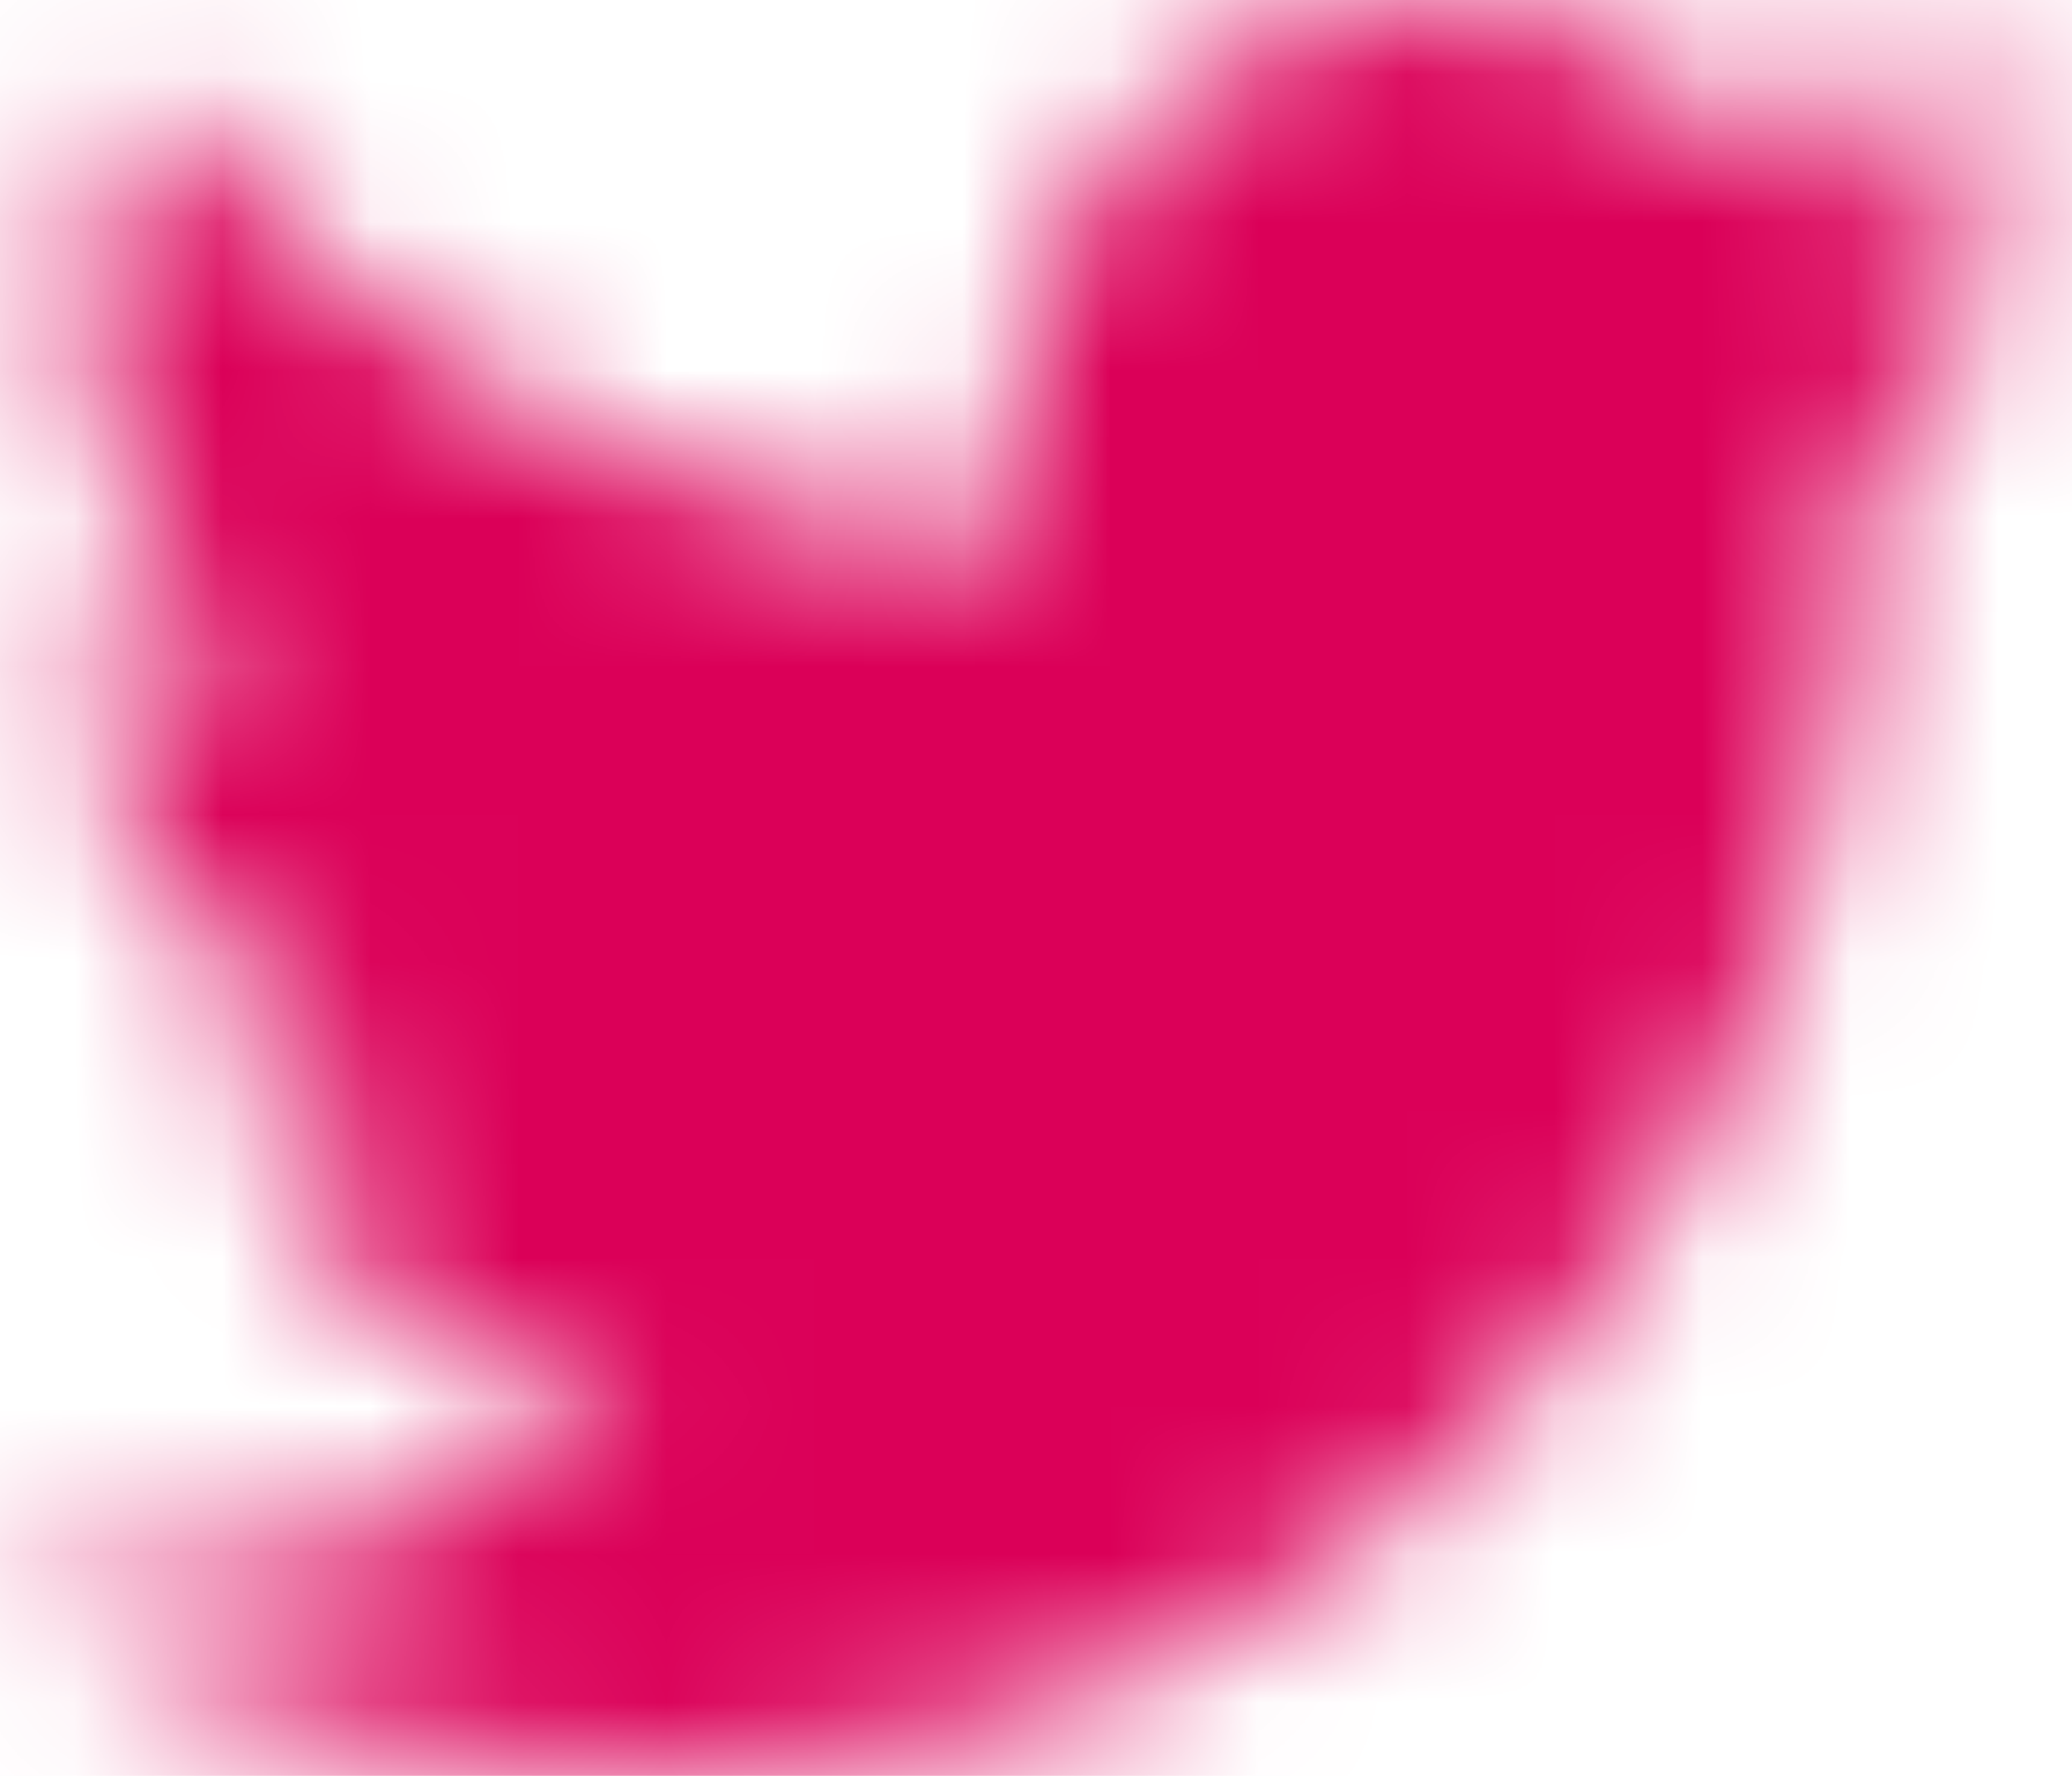 <?xml version="1.0" encoding="UTF-8"?>
<svg width="14px" height="12px" viewBox="0 0 14 12" version="1.1" xmlns="http://www.w3.org/2000/svg" xmlns:xlink="http://www.w3.org/1999/xlink">
    <title>编组</title>
    <defs>
        <path d="M9.693,0 C10.519,0 11.266,0.368 11.79,0.957 C12.433,0.823 13.05,0.575 13.614,0.222 C13.399,0.929 12.944,1.522 12.351,1.897 C12.932,1.824 13.485,1.662 14,1.42 C13.615,2.029 13.129,2.56 12.567,2.989 C12.573,3.119 12.575,3.25 12.575,3.381 C12.575,7.384 9.686,12 4.403,12 C2.781,12 1.271,11.498 0,10.639 C0.227,10.667 0.456,10.681 0.685,10.681 C2.031,10.681 3.27,10.197 4.253,9.384 C2.995,9.36 1.935,8.484 1.569,7.28 C1.744,7.316 1.924,7.335 2.109,7.335 C2.365,7.335 2.62,7.299 2.867,7.228 C1.552,6.951 0.562,5.726 0.562,4.259 L0.563,4.22 C0.961,4.454 1.407,4.584 1.864,4.599 C1.092,4.056 0.585,3.128 0.585,2.077 C0.585,1.542 0.719,1.017 0.974,0.555 C2.391,2.388 4.508,3.593 6.895,3.72 C6.846,3.498 6.821,3.267 6.821,3.029 C6.821,1.357 8.107,0 9.693,0 Z" id="path-1"></path>
    </defs>
    <g id="页面-1" stroke="none" stroke-width="1" fill="none" fill-rule="evenodd">
        <g id="Twitter" transform="translate(-382, -4108)">
            <g id="编组" transform="translate(375, 4100)">
                <g id="Clipped" transform="translate(7, 8)">
                    <mask id="mask-2" fill="white">
                        <use xlink:href="#path-1"></use>
                    </mask>
                    <g id="路径"></g>
                    <polygon id="路径" fill="#DB0058" fill-rule="nonzero" mask="url(#mask-2)" points="0 0 14 0 14 12 0 12"></polygon>
                </g>
            </g>
        </g>
    </g>
</svg>